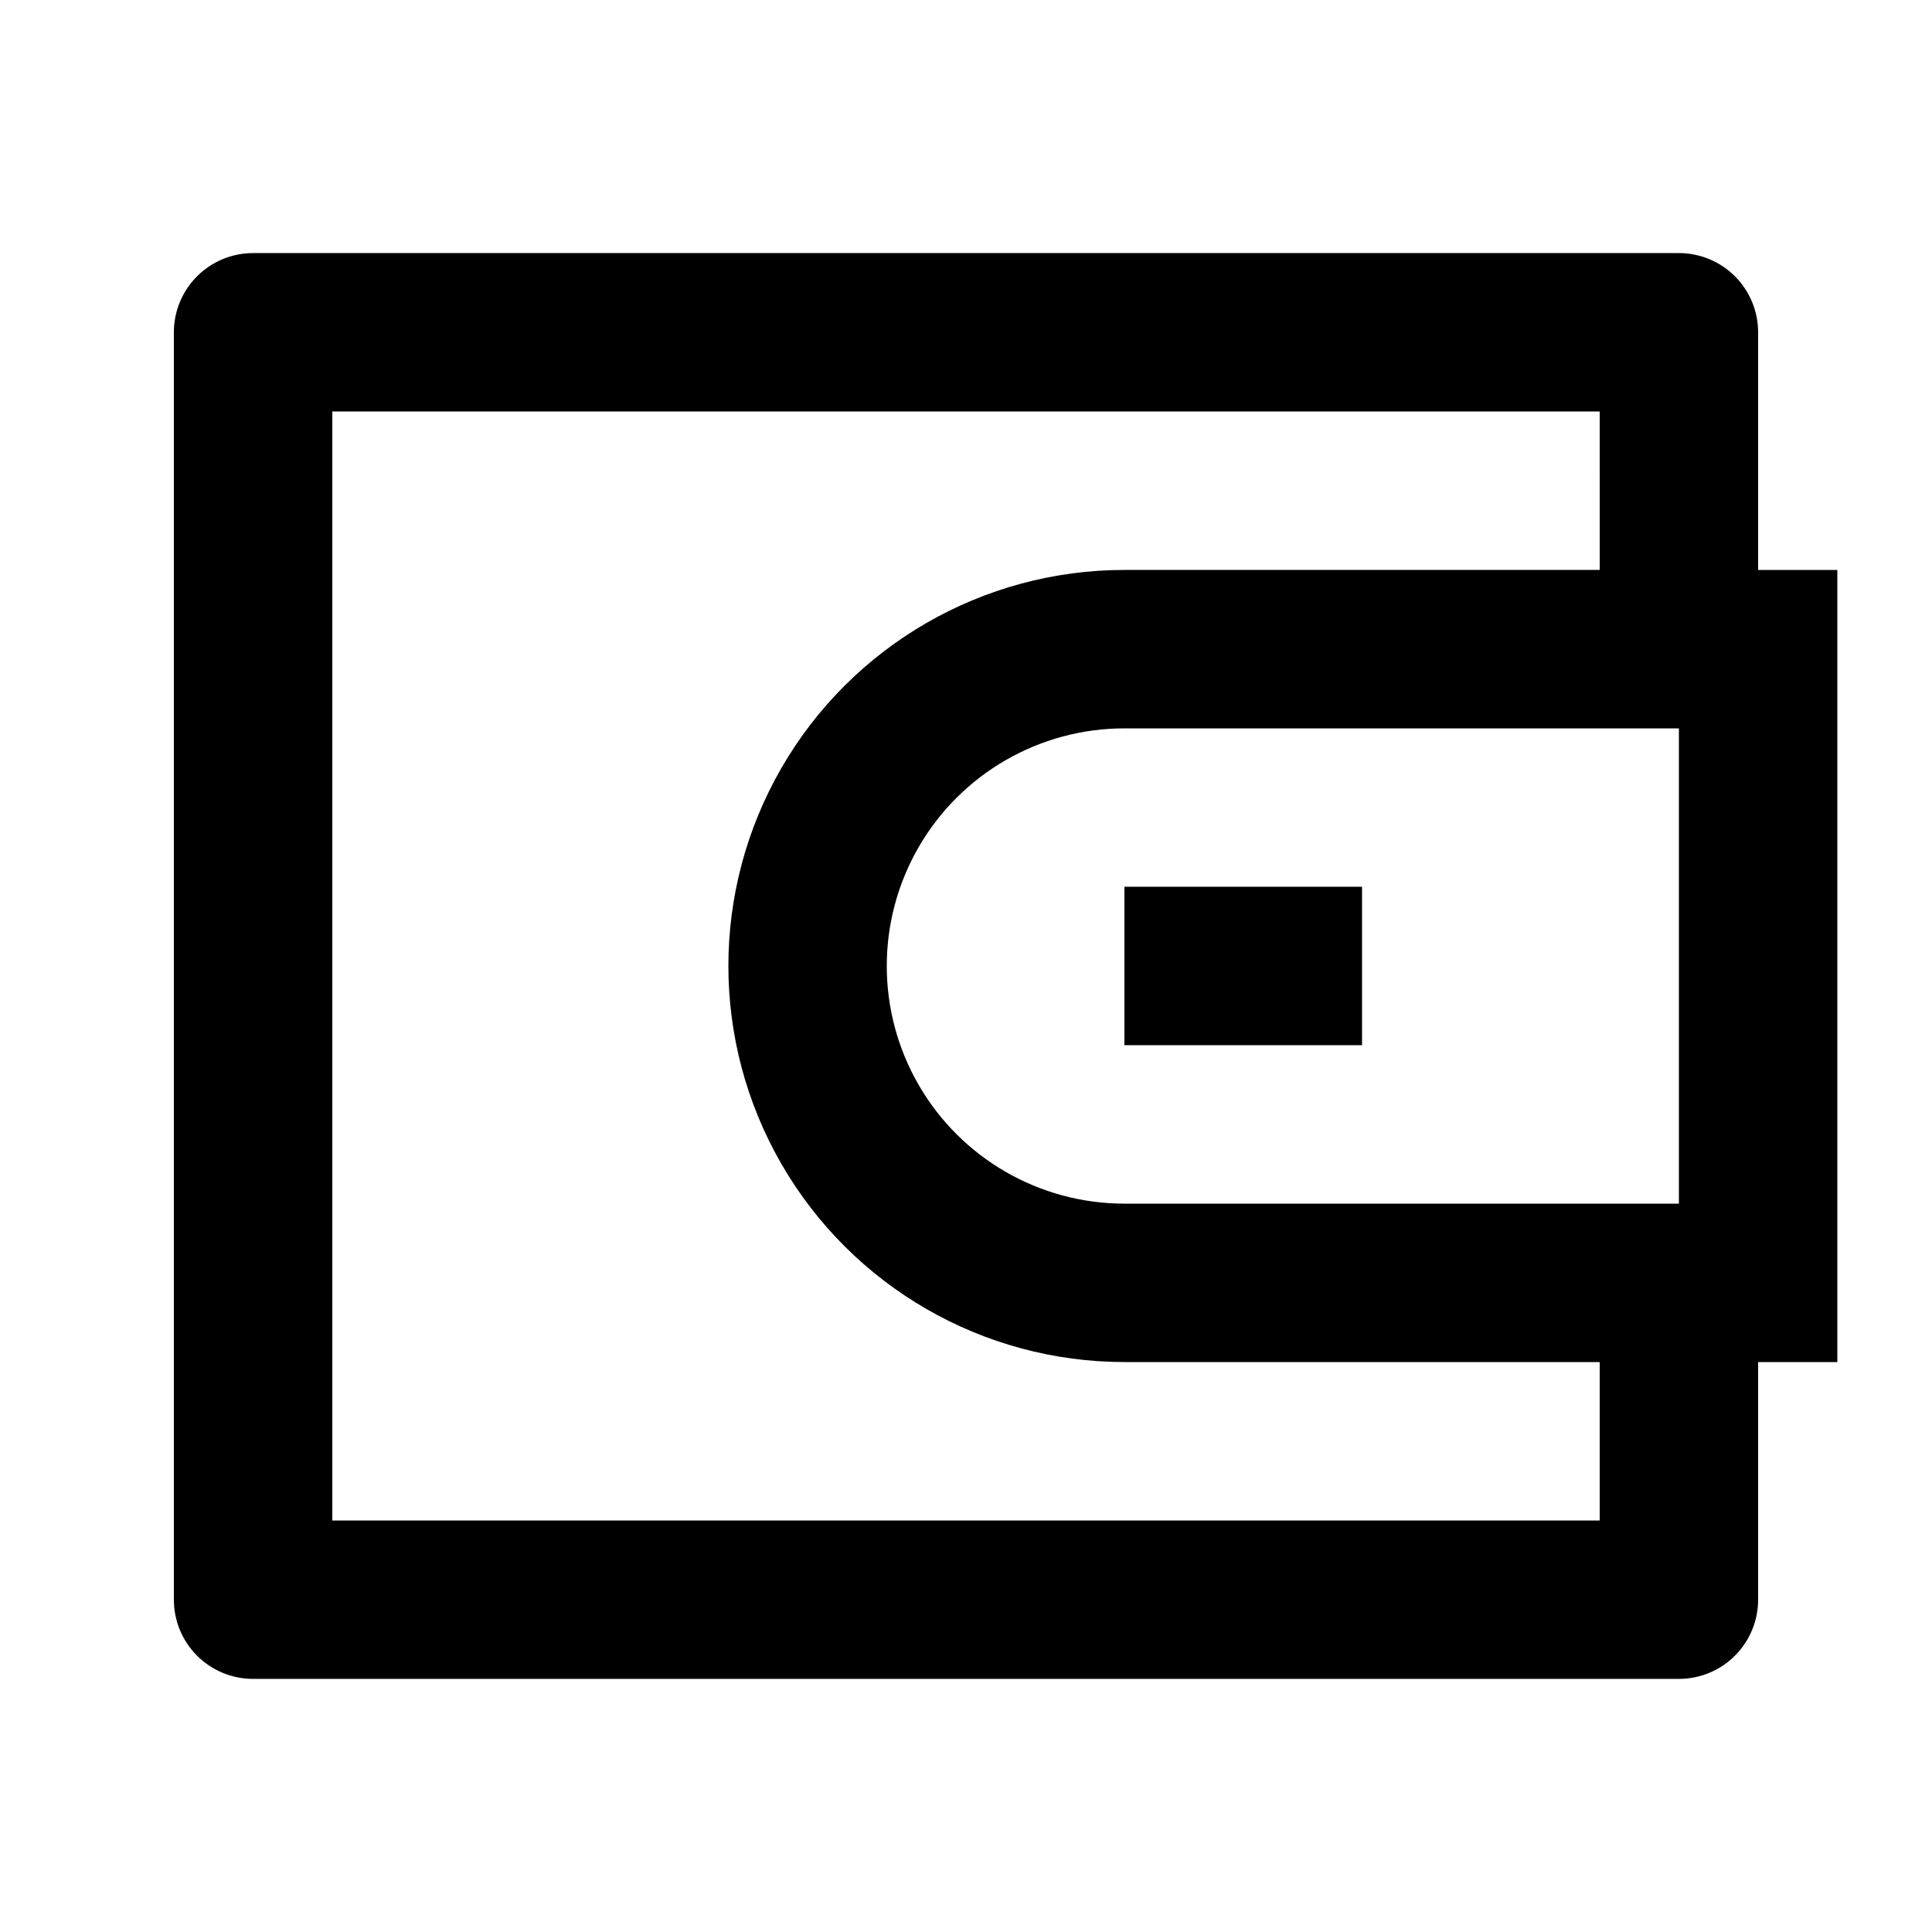 <?xml version="1.0" encoding="UTF-8"?>
<!-- Uploaded to: SVG Repo, www.svgrepo.com, Generator: SVG Repo Mixer Tools -->
<svg fill="#000000" width="800px" height="800px" version="1.1" viewBox="144 144 512 512" xmlns="http://www.w3.org/2000/svg">
 <path d="m609.92 295.04h20.992v209.92h-20.992v62.977-0.004c0 5.57-2.211 10.91-6.148 14.844-3.938 3.938-9.273 6.148-14.844 6.148h-377.86c-5.566 0-10.906-2.211-14.844-6.148-3.938-3.934-6.148-9.273-6.148-14.844v-335.87c0-5.566 2.211-10.906 6.148-14.844s9.277-6.148 14.844-6.148h377.86c5.57 0 10.906 2.211 14.844 6.148s6.148 9.277 6.148 14.844zm-41.984 209.92h-125.95l0.004-0.004c-37.5 0-72.152-20.004-90.898-52.477-18.75-32.477-18.75-72.488 0-104.96 18.746-32.477 53.398-52.48 90.898-52.48h125.95l-0.004-41.984h-335.87v293.89h335.87zm20.992-41.984v-125.95h-146.95 0.004c-22.5 0-43.293 12.004-54.539 31.488-11.25 19.484-11.25 43.488 0 62.977 11.246 19.484 32.039 31.488 54.539 31.488h146.95zm-146.95-83.969h62.977v41.984h-62.977z"/>
</svg>